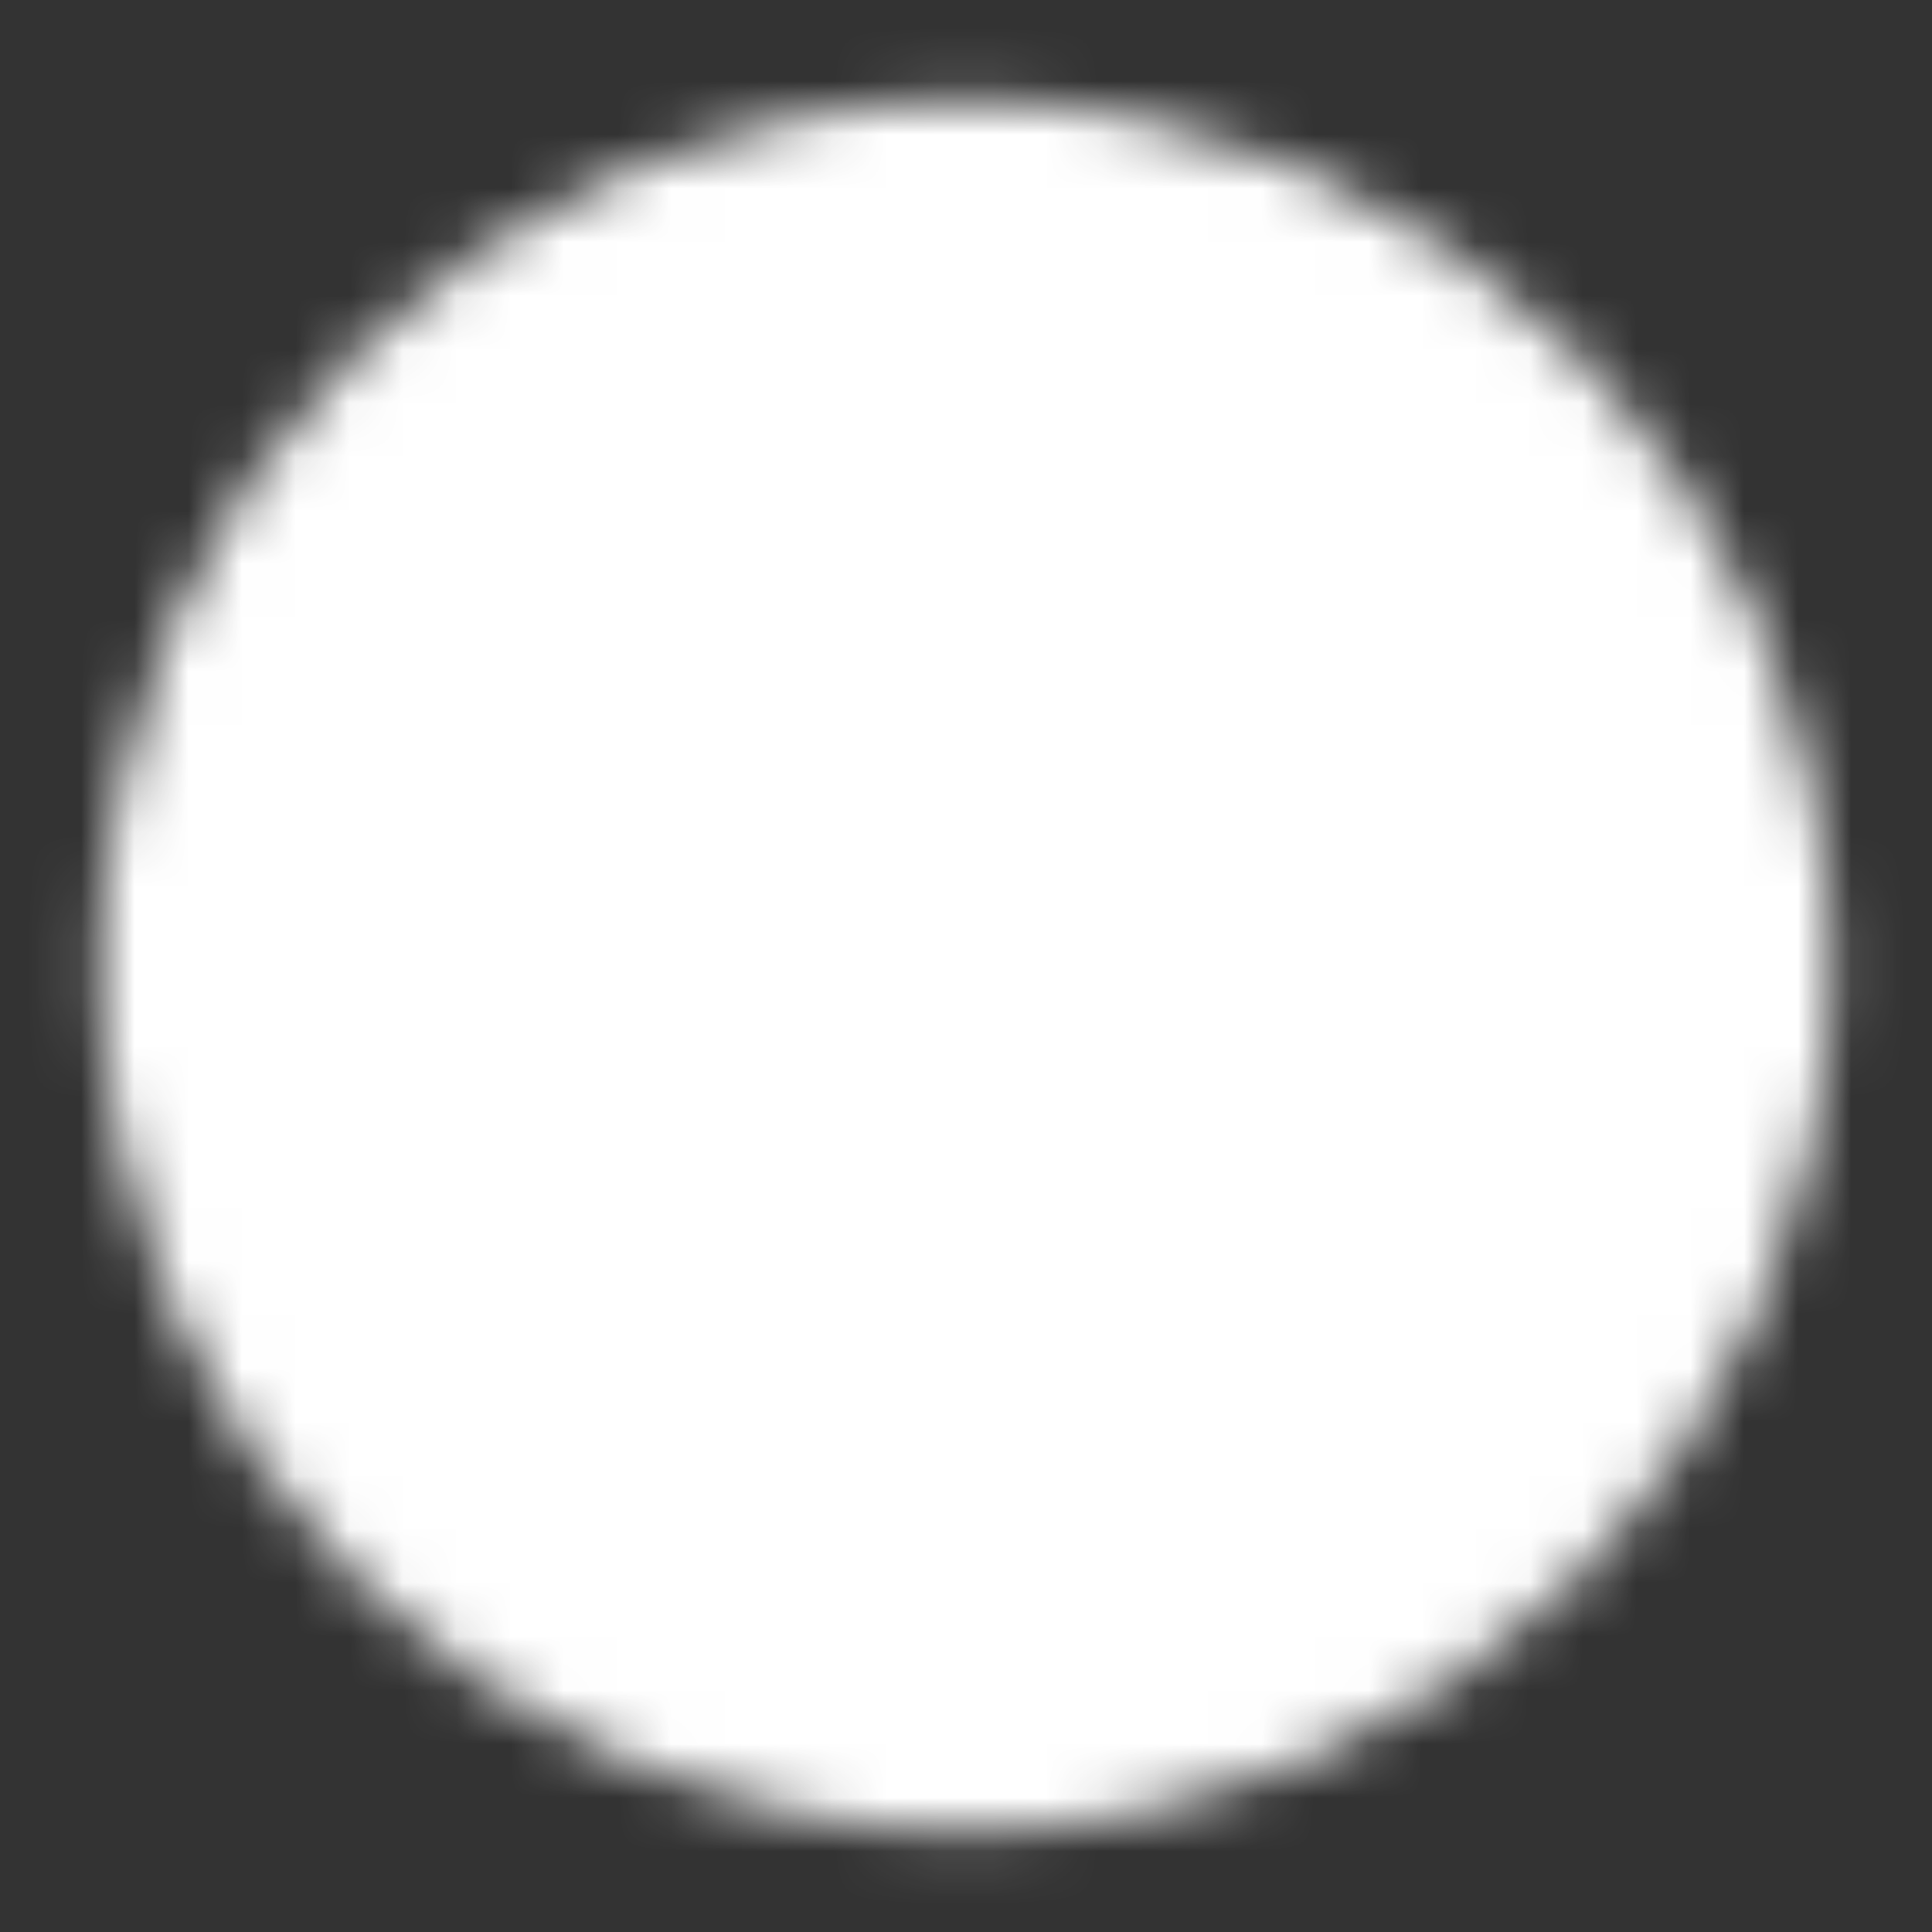 <svg width="36" height="36" viewBox="0 0 36 36" fill="none" xmlns="http://www.w3.org/2000/svg">
<rect x="0" y="0" width="36" height="36" fill="#333333" stroke="none"/>
<mask id="mask0_12_59" style="mask-type:luminance" maskUnits="userSpaceOnUse" x="1" y="1" width="34" height="34">
<path d="M3 18C3 9.72 9.72 3 18 3C26.28 3 33 9.72 33 18C33 26.28 26.28 33 18 33C9.72 33 3 26.28 3 18Z" fill="white" stroke="white" stroke-width="2.25" stroke-linecap="round" stroke-linejoin="round"/>
<path d="M12.945 22.965C16.215 22.095 19.68 22.455 22.695 24" stroke="black" stroke-width="2.25" stroke-linecap="round" stroke-linejoin="round"/>
<path d="M11.25 18.105C12.9 17.55 14.67 17.25 16.5 17.25C19.53 17.25 22.38 18.075 24.825 19.5" stroke="black" stroke-width="2.25" stroke-linecap="round" stroke-linejoin="round"/>
<path d="M10.5 13.365C12.57 12.48 14.85 12 17.25 12C20.865 12 24.225 13.11 27 15" stroke="black" stroke-width="2.25" stroke-linecap="round" stroke-linejoin="round"/>
</mask>
<g mask="url(#mask0_12_59)">
<path d="M36 0H0V36H36V0Z" fill="white"/>
</g>
</svg>
